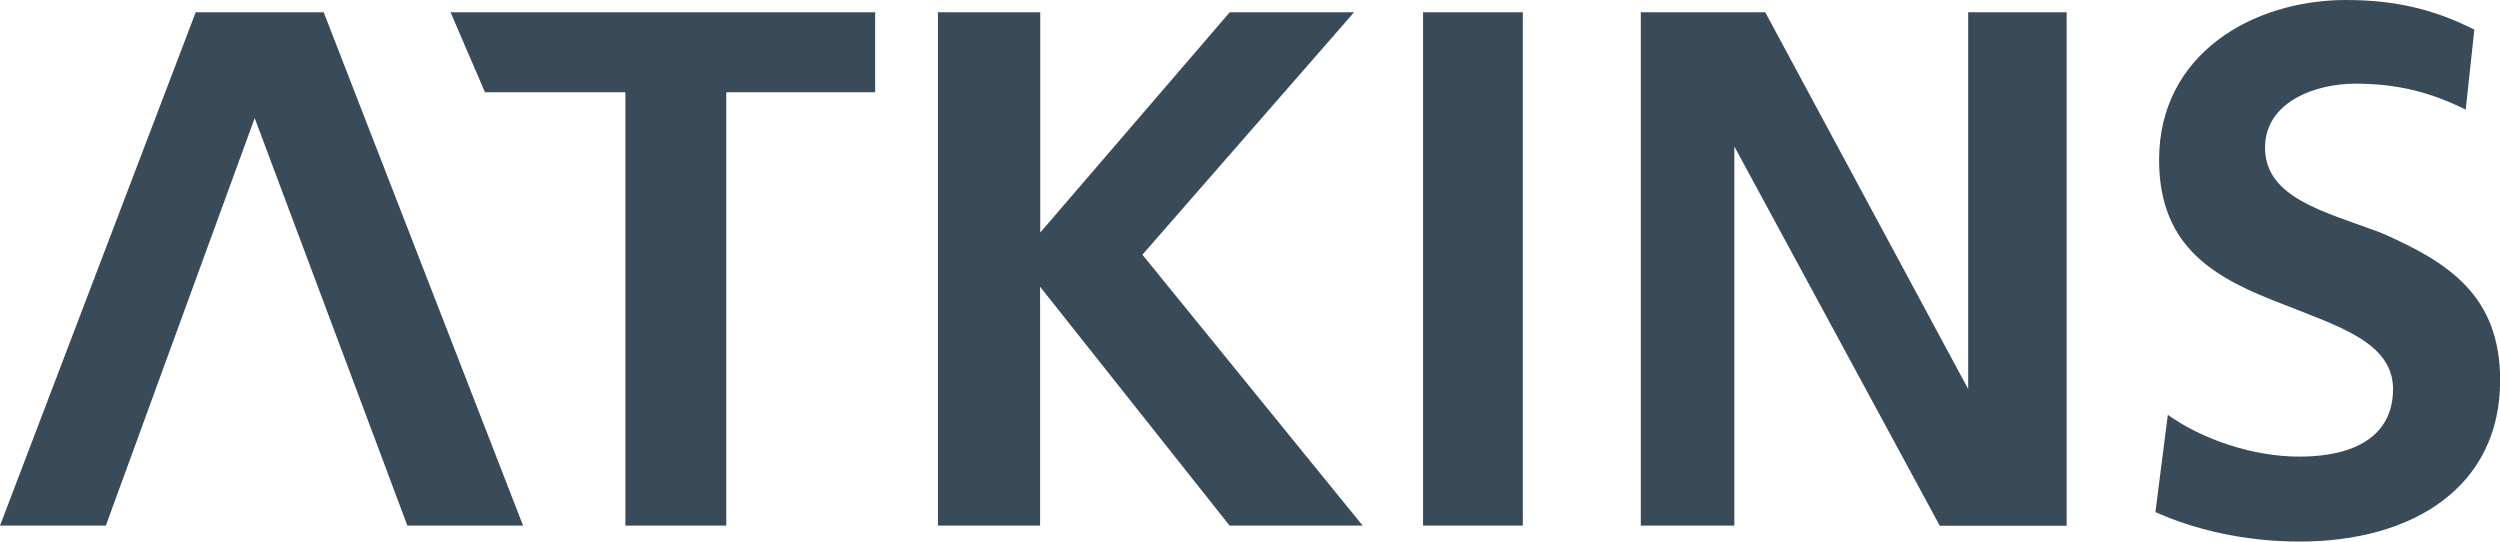 <?xml version="1.0" encoding="UTF-8"?>
<svg xmlns="http://www.w3.org/2000/svg" id="Layer_2" data-name="Layer 2" viewBox="0 0 177.17 38.38">
  <defs>
    <style>
      .cls-1 {
        fill: #394a58;
        fill-rule: evenodd;
      }
    </style>
  </defs>
  <g id="Layer_1-2" data-name="Layer 1">
    <g id="layer1">
      <path id="path36" class="cls-1" d="M166.27,0c-6.63,0-13.26,3.83-13.26,11.33,0,6.37,4.19,8.46,8.73,10.21,3.93,1.57,7.85,2.71,7.85,6.03s-2.7,4.79-6.63,4.79c-3.31,0-6.89-1.22-9.33-2.96l-.88,6.89c2.7,1.22,6.28,2.09,10.21,2.09,8.11,0,14.22-3.92,14.22-11.42,0-6.02-3.66-8.38-8.46-10.47-3.93-1.48-8.2-2.44-8.2-6.02,0-3.31,3.67-4.54,6.37-4.54,3.05,0,5.4.62,7.85,1.84l.61-5.67C172.9.87,170.2,0,166.27,0h0ZM13.87.87L0,37.25h7.5l10.55-28.88,10.82,28.88h8.2L22.94.87h-9.07,0ZM31.93.87l2.44,5.67h9.95v30.71h7.15V6.54h10.55V.87h-30.1ZM66.47.87v36.38h7.24v-16.93l13.43,16.93h9.43l-15.61-19.2L95.96.87h-8.81l-13.43,15.61V.87h-7.24ZM100.85.87v36.38h7.07V.87h-7.07ZM116.28.87v36.38h6.63V10.38l14.56,26.88h8.99V.87h-6.98v26.7L125.1.87h-8.81Z"></path>
    </g>
  </g>
</svg>
